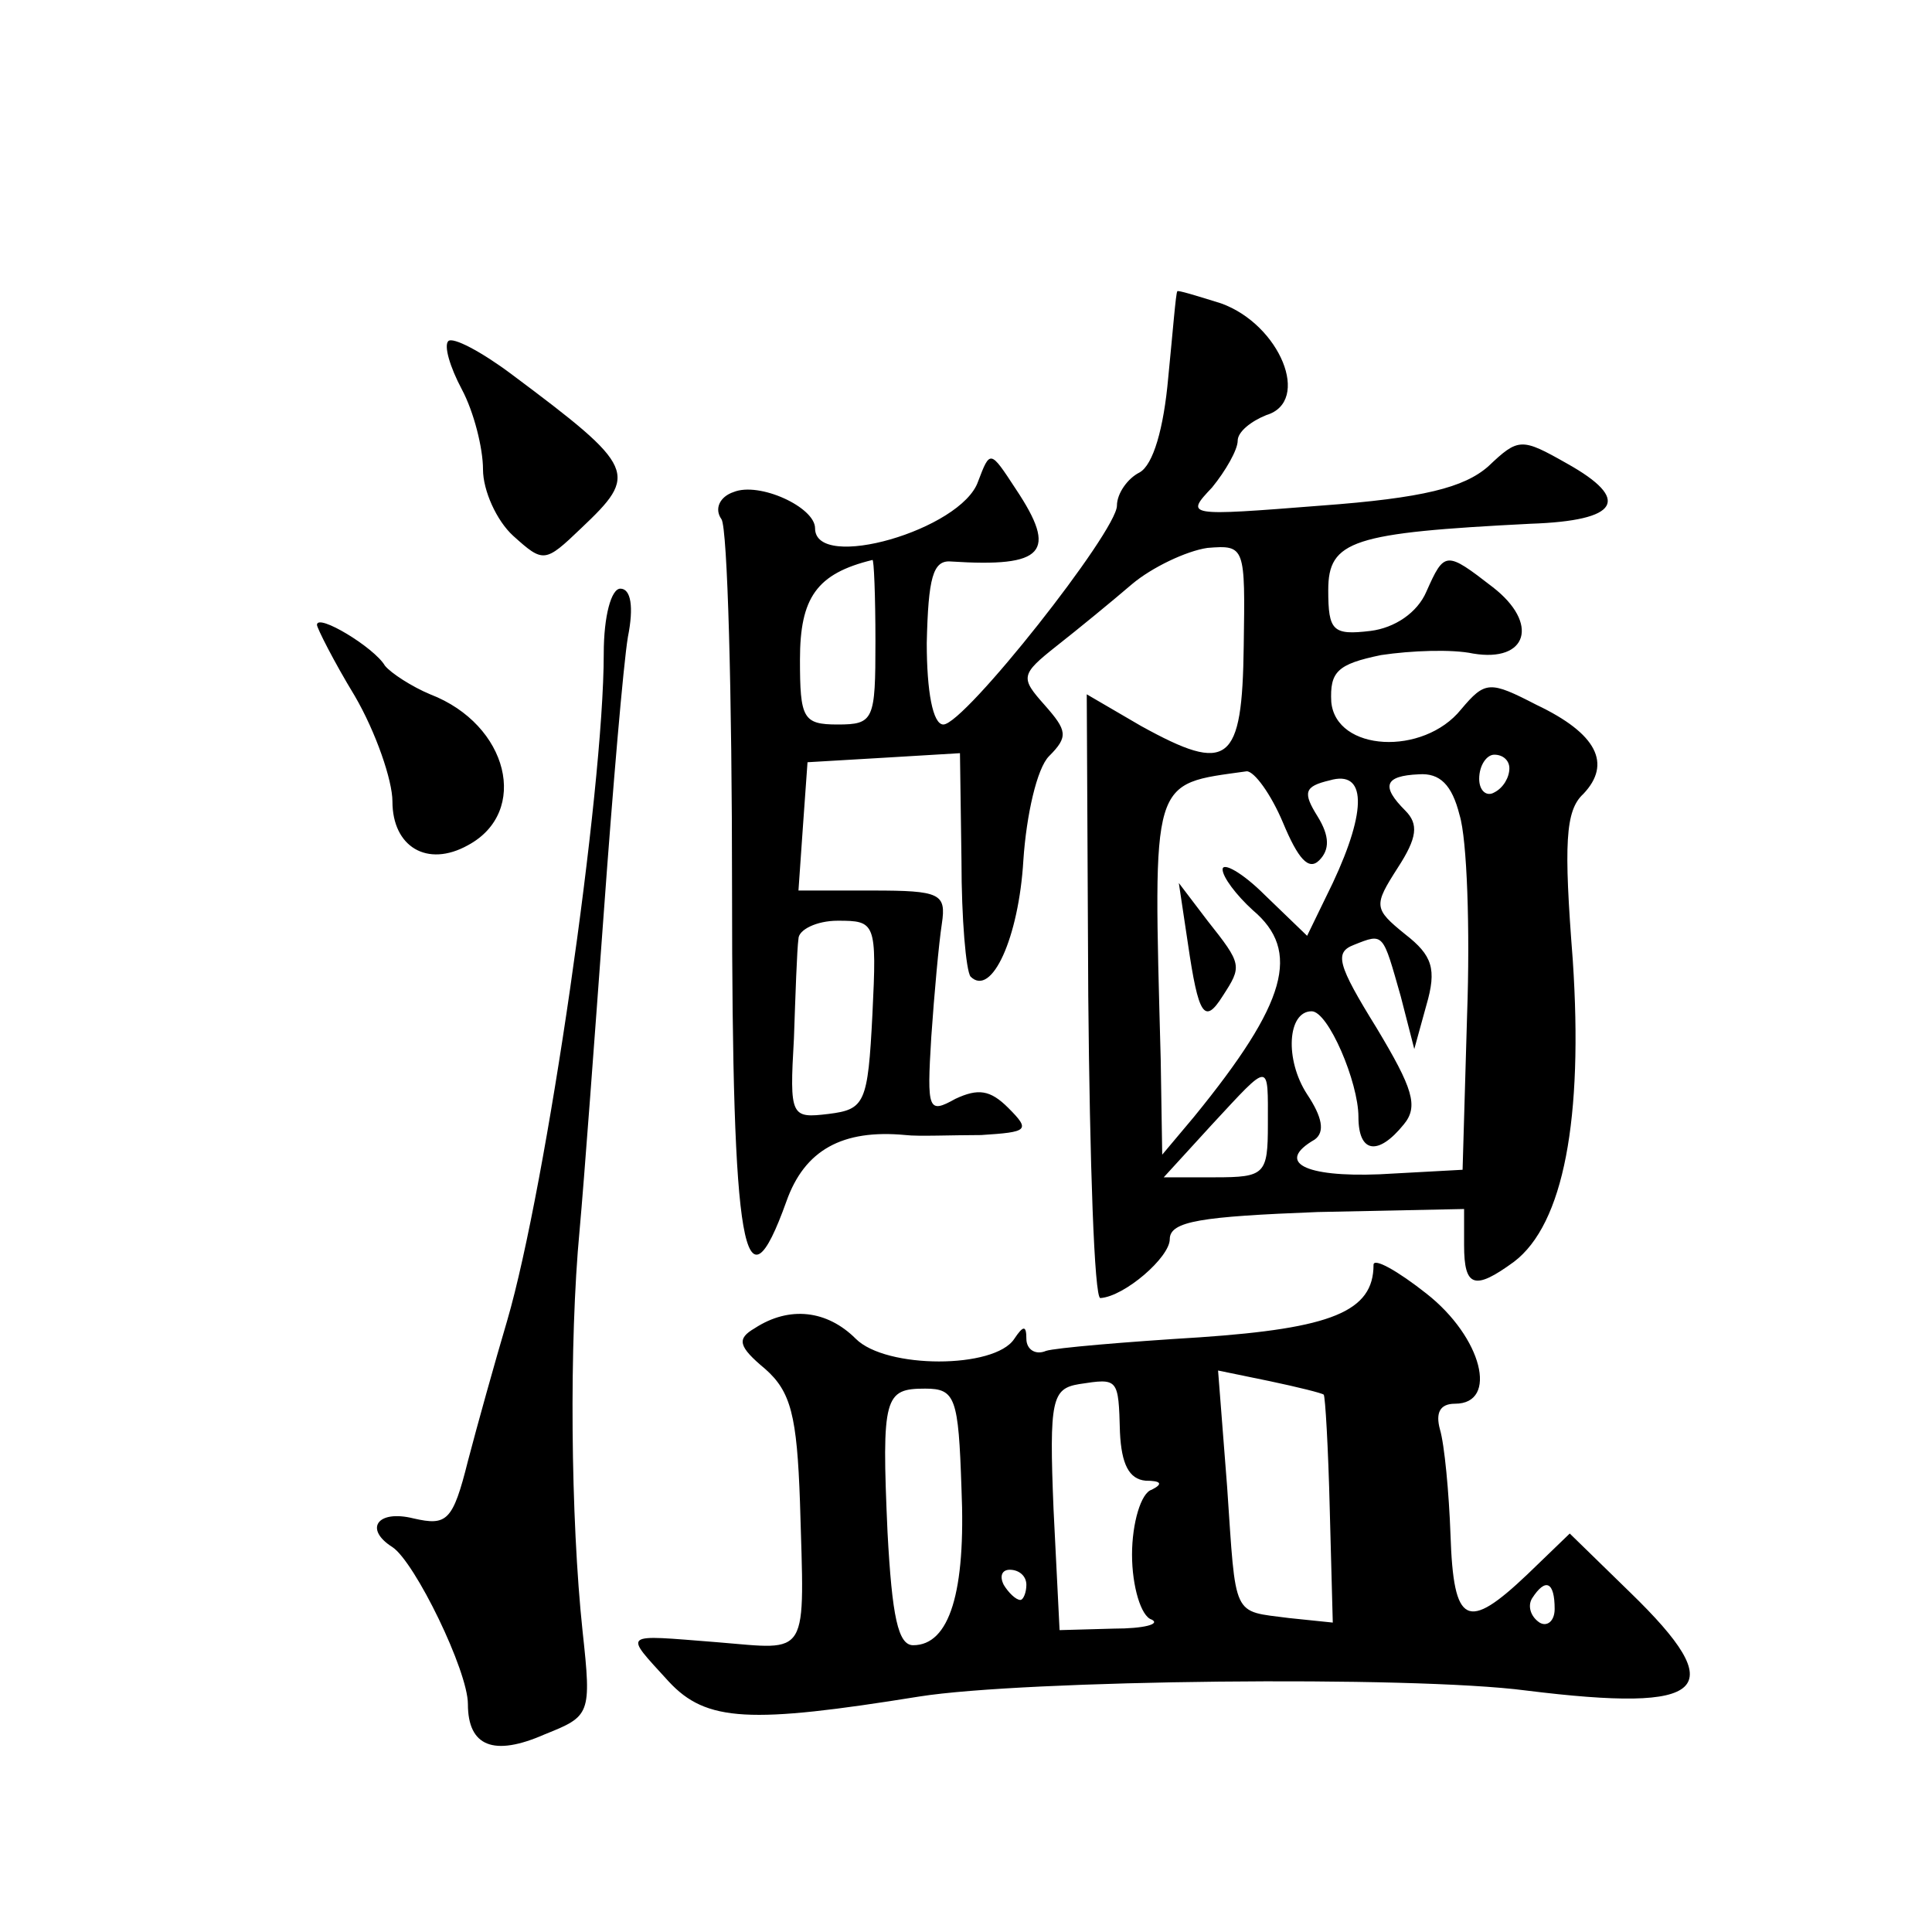 <?xml version="1.0" standalone="no"?>
<!DOCTYPE svg PUBLIC "-//W3C//DTD SVG 20010904//EN"
 "http://www.w3.org/TR/2001/REC-SVG-20010904/DTD/svg10.dtd">
<svg version="1.0" xmlns="http://www.w3.org/2000/svg"
 width="128pt" height="128pt" viewBox="0 0 128 128"
 preserveAspectRatio="xMidYMid meet">
<g transform="translate(0,128) scale(0.1,-0.1)"
fill="#0" stroke="none">
<path d="M780 1087 c-1 -1 -3 -27 -6 -57 -3 -34 -10 -58 -19 -63 -8 -4 -15 -14
-15 -22 0 -17 -101 -145 -115 -145 -7 0 -11 22 -11 54 1 43 4 55 16 54 62 -4 71
6 43 48 -17 26 -17 26 -25 5 -11 -32 -108 -60 -108 -31 0 14 -37 31 -54 24 -9 -3
-13 -11 -8 -18 4 -6 7 -116 7 -245 0 -241 8 -285 36 -207 12 34 37 48 79 44 8 -1
31 0 50 0 31 2 33 3 18 18 -12 12 -20 13 -35 6 -18 -10 -19 -8 -16 41 2 29 5 62
7 75 3 20 -1 22 -46 22 l-49 0 3 43 3 42 51 3 50 3 1 -71 c0 -39 3 -73 6 -77 14
-14 32 26 35 77 2 30 9 61 17 69 13 13 12 17 -3 34 -16 18 -16 20 8 39 14 11 36
29 50 41 13 11 36 22 50 24 25 2 25 1 24 -65 -1 -78 -10 -85 -68 -53 l-36 21 1
-200 c1 -110 4 -200 8 -200 16 1 46 27 46 39 0 12 21 15 98 18 l97 2 0 -24 c0 -28
7 -30 33 -11 33 25 46 95 39 200 -6 77 -5 99 7 110 19 20 9 40 -31 59 -31 16 -34
16 -50 -3 -25 -31 -83 -28 -86 5 -1 20 4 25 33 31 20 3 47 4 61 1 36 -6 44 20 13
44 -31 24 -32 24 -44 -3 -6 -14 -21 -24 -37 -26 -25 -3 -28 0 -28 27 0 33 16 38
134 44 59 2 67 16 24 40 -30 17 -32 17 -52 -2 -16 -14 -43 -21 -111 -26 -89 -7
-90 -7 -72 12 9 11 17 25 17 31 0 6 9 13 19 17 30 9 9 60 -30 74 -16 5 -29 9 -29
8z m-200 -232 c0 -52 -1 -55 -25 -55 -23 0 -25 4 -25 43 0 41 11 57 48 66 1 1 2
-24 2 -54z m420 -84 c0 -6 -4 -13 -10 -16 -5 -3 -10 1 -10 9 0 9 5 16 10 16 6 0
10 -4 10 -9z m-150 -36 c10 -24 17 -32 24 -25 7 7 7 16 -1 29 -10 16 -9 20 8 24
24 7 25 -19 2 -68 l-17 -35 -28 27 c-15 15 -28 22 -28 17 0 -5 9 -17 20 -27 32
-27 23 -61 -39 -137 l-21 -25 -1 63 c-5 189 -7 182 57 191 5 0 16 -15 24 -34z m117
5 c5 -16 7 -76 5 -132 l-3 -103 -55 -3 c-50 -2 -69 8 -43 23 7 5 5 15 -5 30 -15
23 -13 55 3 55 11 0 31 -47 31 -70 0 -24 13 -26 30 -5 10 12 6 24 -18 64 -26 42
-28 50 -15 55 20 8 19 8 31 -34 l9 -35 8 29 c7 24 4 33 -14 47 -21 17 -21 19 -5
44 13 20 14 29 5 38 -16 16 -14 23 9 24 14 1 22 -7 27 -27z m-389 -132 c-3 -59
-5 -63 -29 -66 -25 -3 -26 -2 -23 50 1 29 2 59 3 66 0 6 12 12 26 12 25 0 26 -1
23 -62z m262 -73 c0 -33 -2 -35 -35 -35 l-34 0 32 35 c39 42 37 42 37 0z M787 655
c7 -48 11 -54 23 -35 13 20 13 21 -10 50 l-19 25 6 -40z M297 1054 c-3 -3 1 -17
9 -32 8 -15 14 -39 14 -53 0 -14 9 -34 20 -44 20 -18 21 -18 45 5 38 36 37 40 -46
102 -20 15 -39 25 -42 22z M400 847 c0 -91 -38 -353 -64 -442 -8 -27 -20 -70 -26
-93 -10 -40 -14 -43 -36 -38 -24 6 -33 -7 -14 -19 15 -10 50 -82 50 -104 0 -28
17 -35 51 -20 30 12 31 13 25 68 -8 75 -9 192 -2 266 3 33 10 128 16 210 6 83 13
165 16 183 4 20 2 32 -5 32 -6 0 -11 -18 -11 -43z M210 866 c0 -2 11 -24 25 -47
14 -24 25 -56 25 -70 0 -30 23 -44 50 -29 41 22 27 80 -25 100 -12 5 -26 14 -30
19 -7 12 -45 35 -45 27z M910 442 c0 -31 -28 -42 -115 -48 -49 -3 -96 -7 -102 -9
-7 -3 -13 1 -13 8 0 9 -2 9 -8 0 -13 -20 -85 -20 -105 0 -19 19 -44 22 -67 7 -12
-7 -11 -12 7 -27 17 -15 21 -31 23 -88 3 -105 7 -98 -55 -93 -64 5 -62 7 -32 -26
25 -27 54 -28 166 -10 69 11 326 14 402 4 121 -15 136 0 69 65 l-40 39 -28 -27
c-40 -38 -49 -34 -51 26 -1 28 -4 60 -7 70 -3 11 0 17 10 17 29 0 18 44 -19 73
-19 15 -35 24 -35 19z m-168 -111 c1 -21 6 -31 17 -32 10 0 12 -2 4 -6 -7 -2 -13
-22 -13 -43 0 -21 6 -41 13 -43 6 -3 -5 -6 -25 -6 l-36 -1 -4 80 c-3 73 -1 80 17
83 26 4 26 4 27 -32z m135 25 c1 -1 3 -35 4 -76 l2 -75 -29 3 c-38 5 -35 -1 -41
87 l-6 77 34 -7 c19 -4 35 -8 36 -9z m-240 -62 c3 -69 -8 -104 -32 -104 -10 0 -14
19 -17 75 -4 90 -2 95 25 95 20 0 22 -6 24 -66z m43 -64 c0 -5 -2 -10 -4 -10 -3
0 -8 5 -11 10 -3 6 -1 10 4 10 6 0 11 -4 11 -10z m350 -16 c0 -8 -5 -12 -10 -9
-6 4 -8 11 -5 16 9 14 15 11 15 -7z"/>
</g>
</svg>
